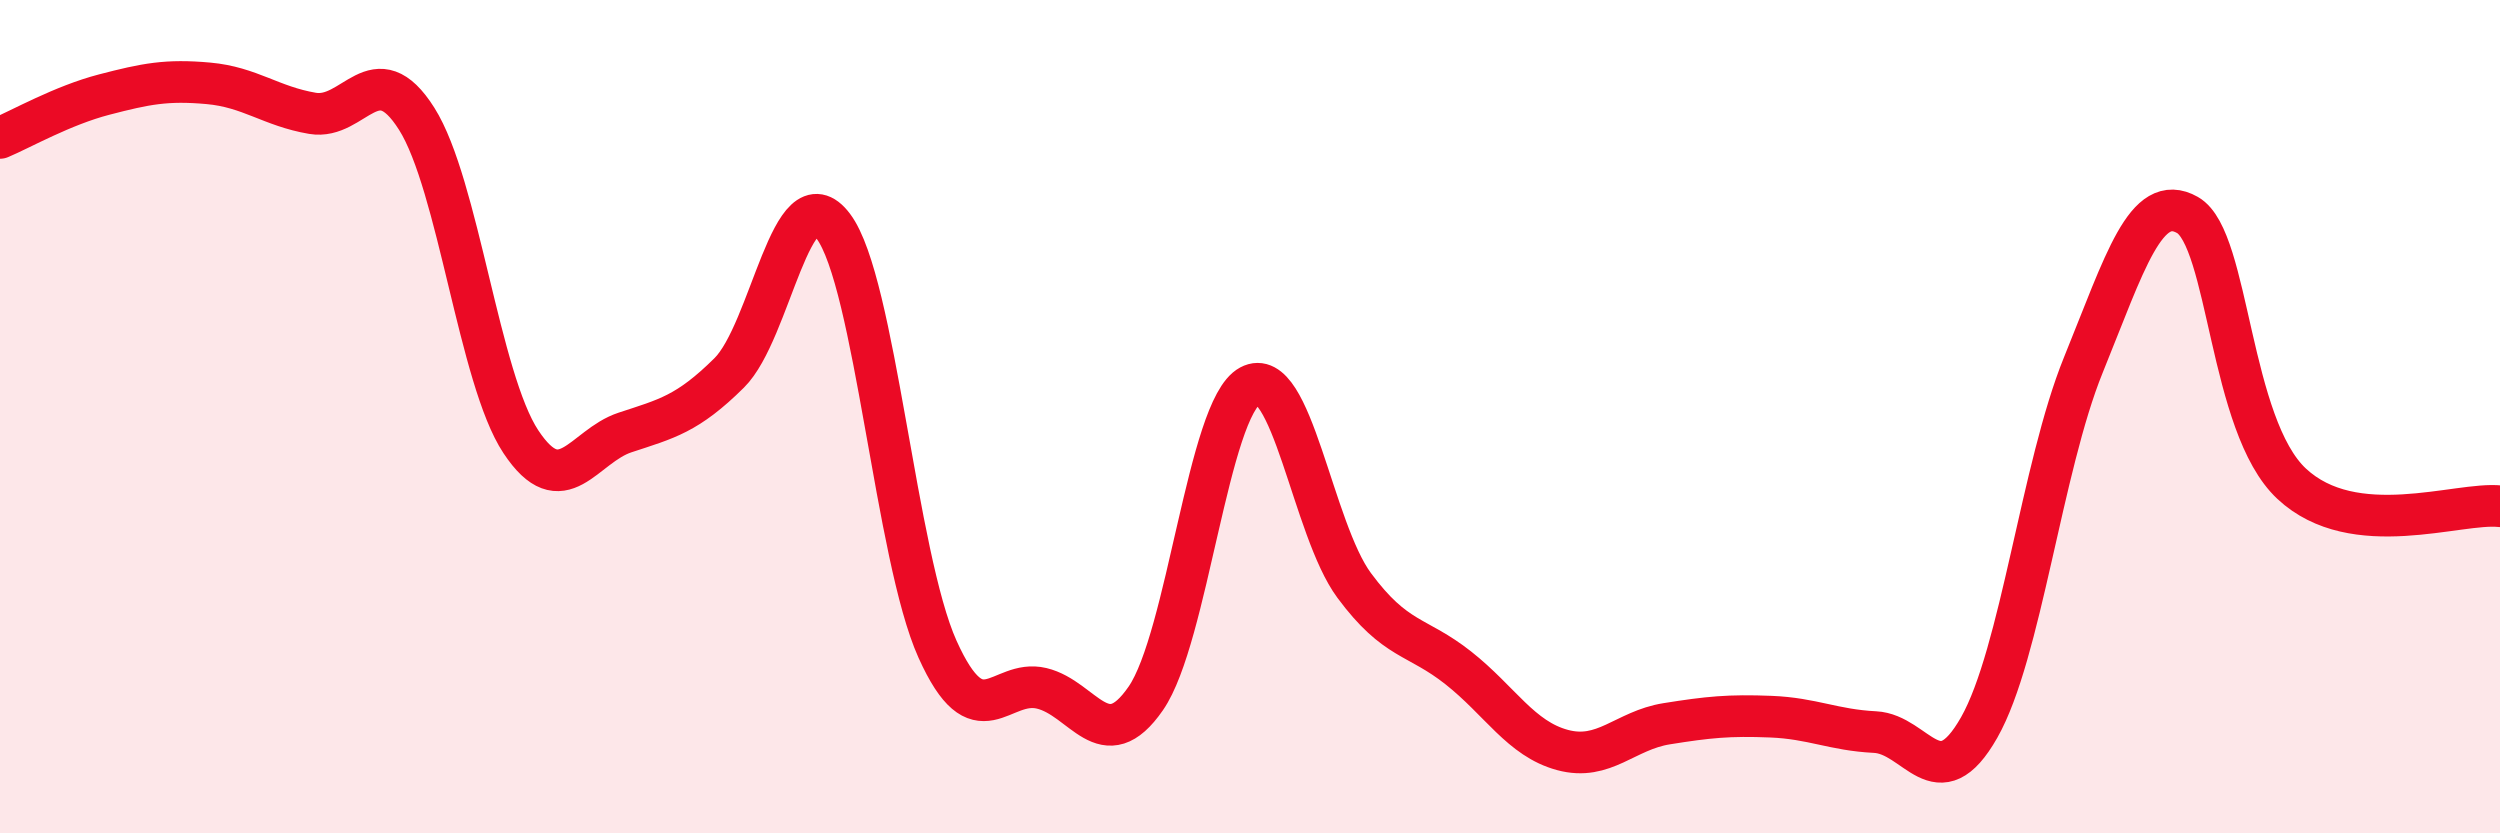 
    <svg width="60" height="20" viewBox="0 0 60 20" xmlns="http://www.w3.org/2000/svg">
      <path
        d="M 0,3.31 C 0.5,3.1 1.5,2.53 2.5,2.27 C 3.5,2.01 4,1.91 5,2 C 6,2.09 6.5,2.55 7.5,2.72 C 8.5,2.89 9,1.27 10,2.85 C 11,4.43 11.5,9.09 12.5,10.6 C 13.5,12.11 14,10.71 15,10.38 C 16,10.05 16.5,9.94 17.5,8.95 C 18.5,7.96 19,4.1 20,5.43 C 21,6.76 21.5,13.36 22.5,15.58 C 23.5,17.8 24,16.28 25,16.52 C 26,16.76 26.5,18.21 27.5,16.76 C 28.5,15.31 29,9.8 30,9.26 C 31,8.72 31.5,12.7 32.5,14.05 C 33.5,15.4 34,15.24 35,16.03 C 36,16.82 36.5,17.73 37.5,18 C 38.5,18.27 39,17.53 40,17.37 C 41,17.21 41.5,17.16 42.5,17.2 C 43.5,17.24 44,17.52 45,17.57 C 46,17.62 46.5,19.22 47.5,17.46 C 48.5,15.7 49,11.22 50,8.76 C 51,6.3 51.5,4.59 52.5,5.16 C 53.5,5.73 53.5,10.21 55,11.61 C 56.5,13.01 59,12.04 60,12.15L60 20L0 20Z"
        fill="#EB0A25"
        opacity="0.1"
        stroke-linecap="round"
        stroke-linejoin="round"
      />
      <path
        d="M 0,3.31 C 0.5,3.1 1.5,2.53 2.5,2.27 C 3.5,2.01 4,1.91 5,2 C 6,2.09 6.5,2.55 7.5,2.72 C 8.5,2.89 9,1.27 10,2.85 C 11,4.43 11.5,9.09 12.5,10.6 C 13.5,12.11 14,10.71 15,10.38 C 16,10.05 16.5,9.94 17.5,8.95 C 18.5,7.96 19,4.1 20,5.43 C 21,6.76 21.5,13.36 22.5,15.58 C 23.5,17.8 24,16.28 25,16.52 C 26,16.76 26.5,18.21 27.5,16.76 C 28.5,15.31 29,9.8 30,9.26 C 31,8.72 31.5,12.7 32.5,14.05 C 33.5,15.4 34,15.24 35,16.03 C 36,16.82 36.5,17.73 37.5,18 C 38.5,18.27 39,17.53 40,17.37 C 41,17.21 41.5,17.16 42.5,17.2 C 43.5,17.24 44,17.52 45,17.57 C 46,17.62 46.5,19.22 47.5,17.46 C 48.5,15.7 49,11.22 50,8.76 C 51,6.3 51.5,4.59 52.5,5.16 C 53.5,5.73 53.5,10.21 55,11.61 C 56.5,13.01 59,12.04 60,12.15"
        stroke="#EB0A25"
        stroke-width="1"
        fill="none"
        stroke-linecap="round"
        stroke-linejoin="round"
      />
    </svg>
  
